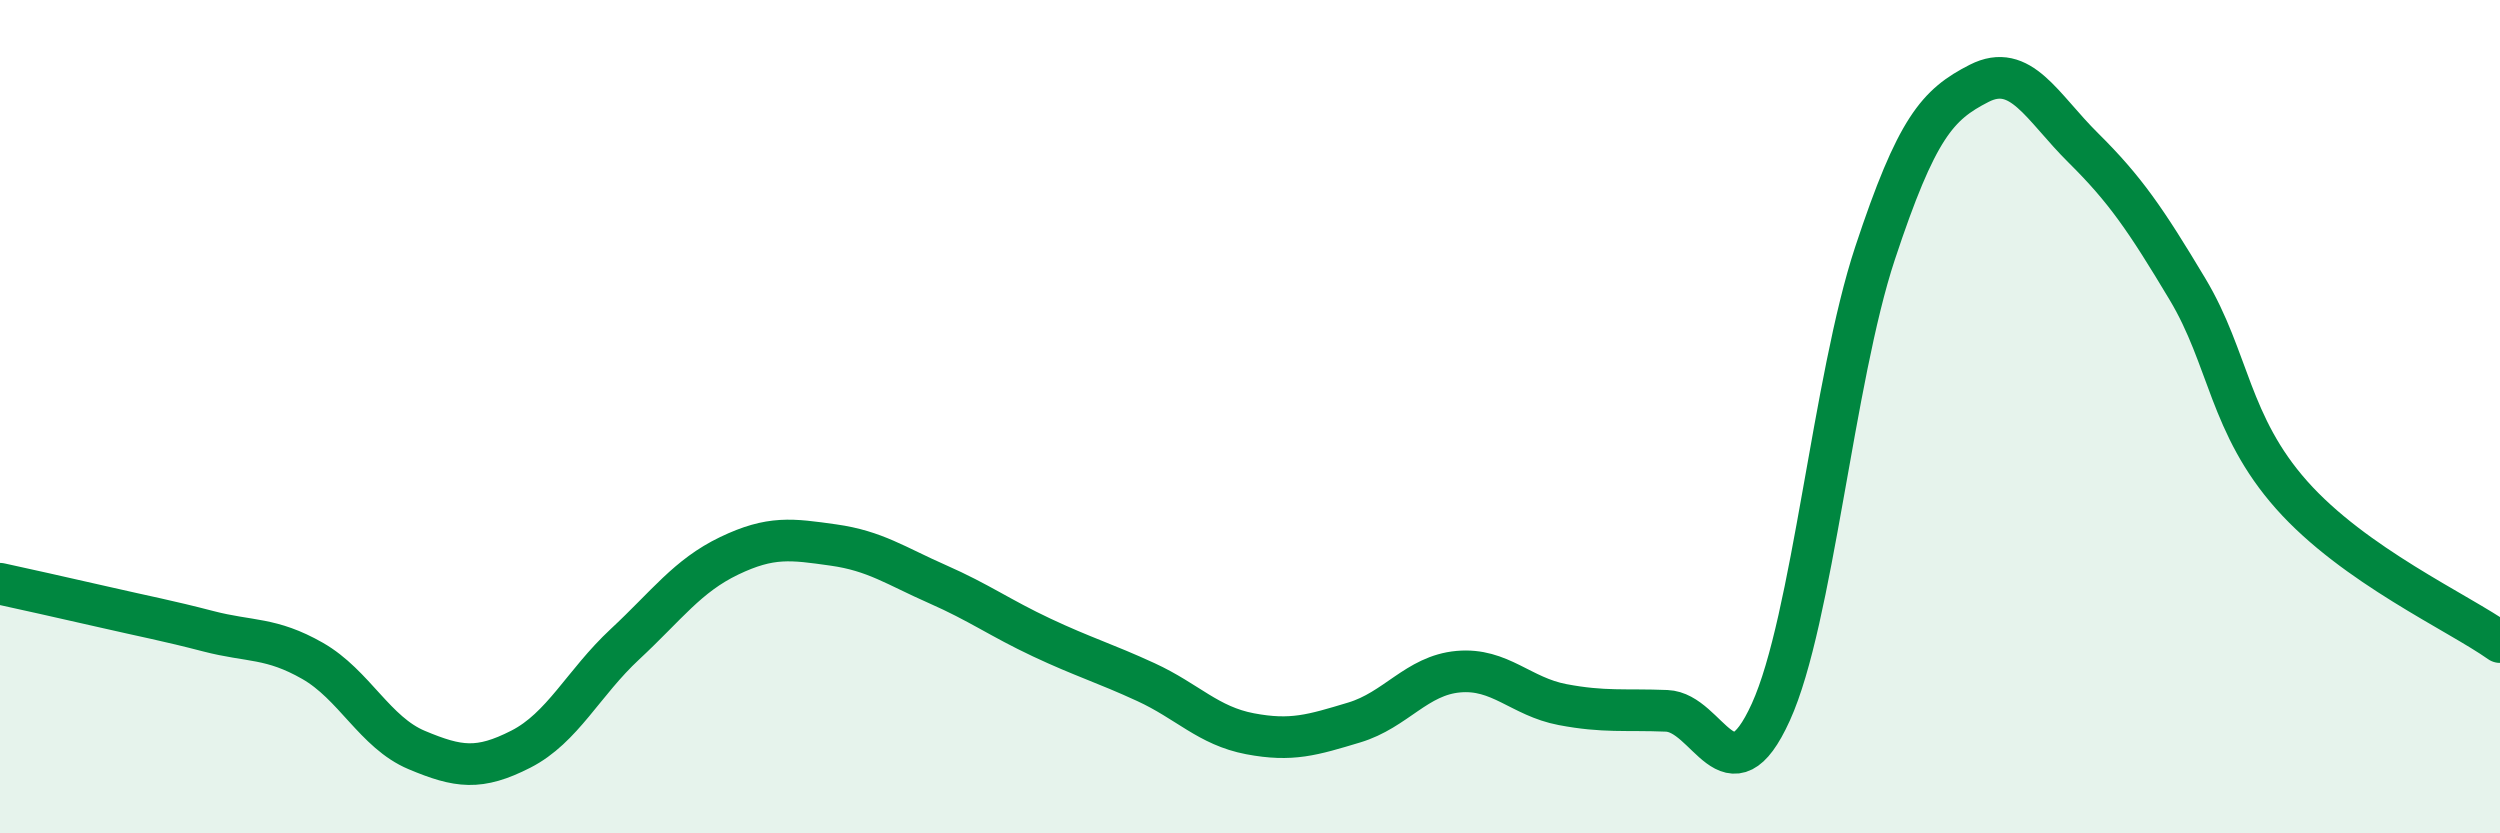 
    <svg width="60" height="20" viewBox="0 0 60 20" xmlns="http://www.w3.org/2000/svg">
      <path
        d="M 0,14.01 C 0.5,14.12 1.5,14.34 2.5,14.57 C 3.5,14.8 4,14.89 5,15.15 C 6,15.41 6.5,15.29 7.5,15.86 C 8.5,16.43 9,17.58 10,18 C 11,18.42 11.5,18.49 12.5,17.98 C 13.5,17.47 14,16.39 15,15.46 C 16,14.53 16.5,13.82 17.5,13.34 C 18.5,12.86 19,12.94 20,13.08 C 21,13.22 21.5,13.58 22.5,14.02 C 23.5,14.46 24,14.83 25,15.3 C 26,15.77 26.5,15.91 27.5,16.37 C 28.5,16.83 29,17.42 30,17.61 C 31,17.8 31.5,17.64 32.5,17.34 C 33.5,17.04 34,16.21 35,16.12 C 36,16.03 36.5,16.72 37.5,16.91 C 38.5,17.1 39,17.02 40,17.06 C 41,17.1 41.5,19.29 42.5,17.09 C 43.5,14.89 44,9.1 45,6.08 C 46,3.06 46.5,2.51 47.5,2 C 48.5,1.49 49,2.56 50,3.55 C 51,4.54 51.5,5.27 52.5,6.94 C 53.5,8.61 53.5,10.19 55,11.88 C 56.5,13.57 59,14.7 60,15.41L60 20L0 20Z"
        fill="#008740"
        opacity="0.1"
        stroke-linecap="round"
        stroke-linejoin="round"
      />
      <path
        d="M 0,14.01 C 0.5,14.12 1.5,14.34 2.5,14.57 C 3.5,14.8 4,14.89 5,15.15 C 6,15.41 6.5,15.29 7.5,15.86 C 8.5,16.43 9,17.58 10,18 C 11,18.42 11.5,18.49 12.5,17.98 C 13.5,17.47 14,16.39 15,15.46 C 16,14.53 16.5,13.82 17.5,13.34 C 18.5,12.86 19,12.94 20,13.08 C 21,13.22 21.5,13.58 22.5,14.02 C 23.5,14.46 24,14.83 25,15.3 C 26,15.77 26.5,15.91 27.5,16.37 C 28.5,16.83 29,17.42 30,17.61 C 31,17.8 31.5,17.64 32.5,17.34 C 33.5,17.04 34,16.21 35,16.12 C 36,16.03 36.5,16.72 37.5,16.91 C 38.5,17.1 39,17.02 40,17.06 C 41,17.1 41.5,19.29 42.5,17.09 C 43.5,14.89 44,9.1 45,6.08 C 46,3.06 46.5,2.51 47.5,2 C 48.5,1.49 49,2.56 50,3.55 C 51,4.54 51.5,5.27 52.5,6.94 C 53.5,8.61 53.5,10.19 55,11.88 C 56.5,13.57 59,14.7 60,15.41"
        stroke="#008740"
        stroke-width="1"
        fill="none"
        stroke-linecap="round"
        stroke-linejoin="round"
      />
    </svg>
  